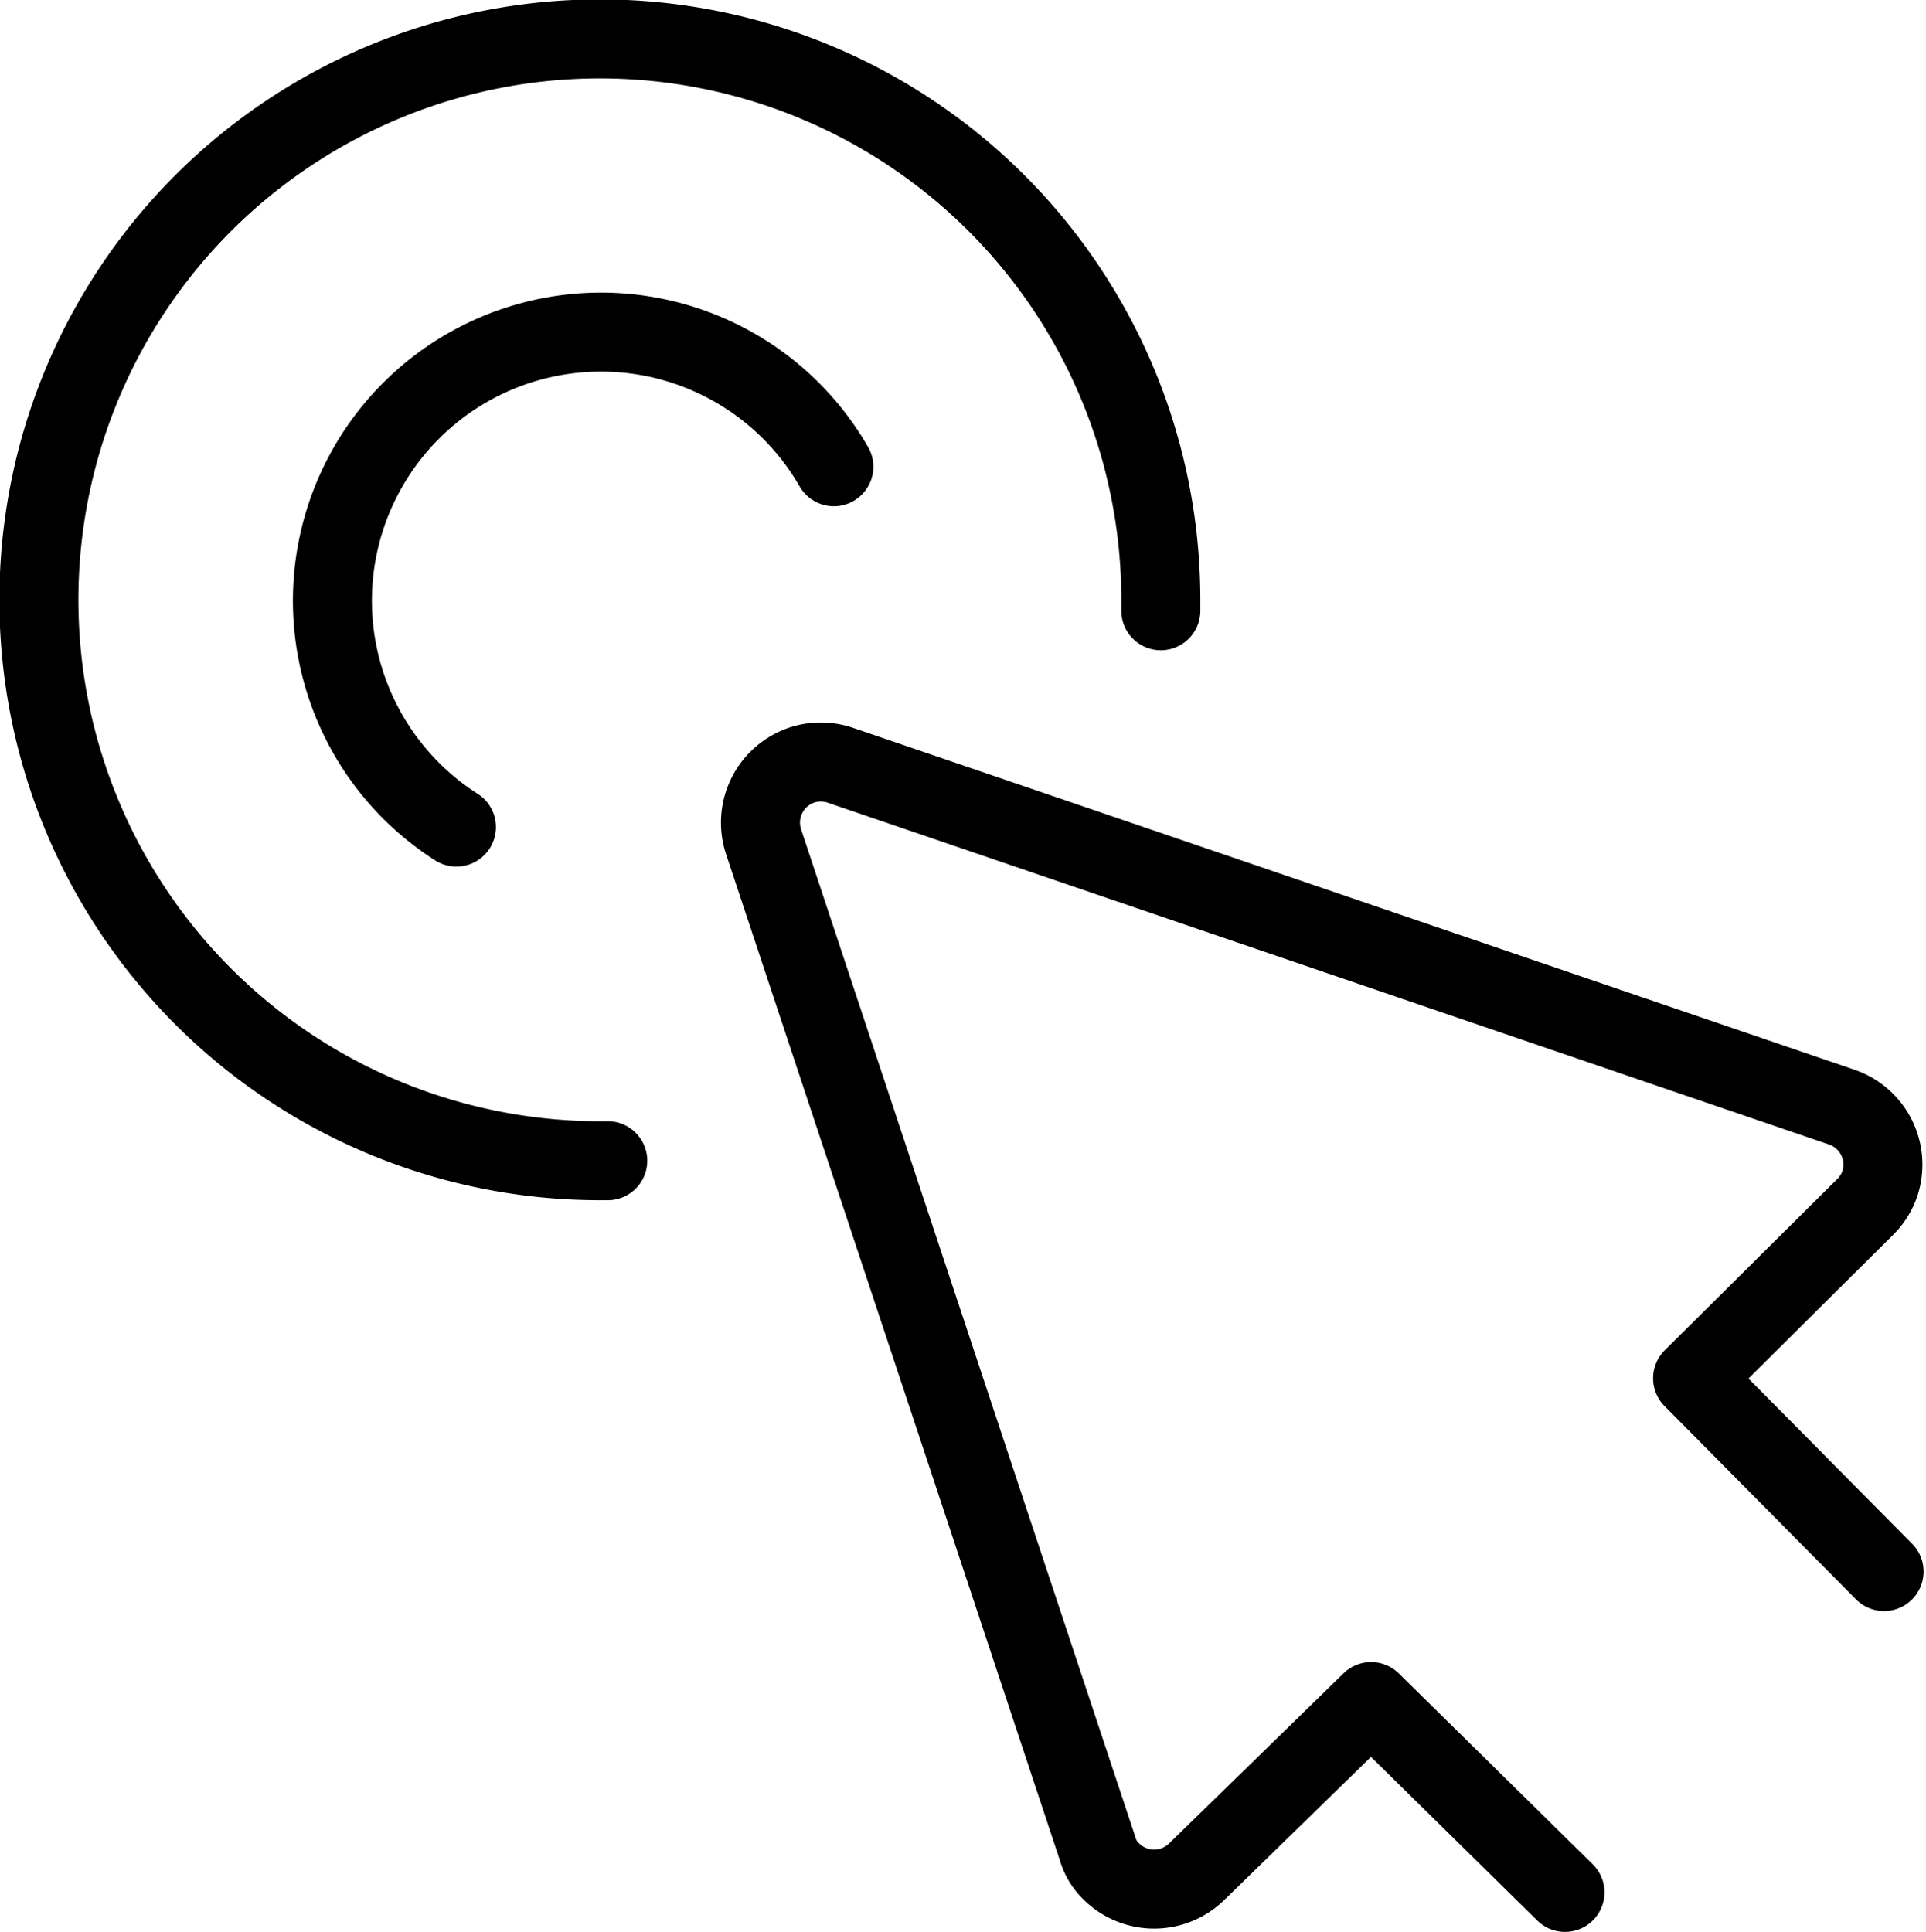 <svg xmlns="http://www.w3.org/2000/svg" viewBox="0 0 31.69 31.79"><defs><style>.cls-1{fill:none;stroke:#000;stroke-linecap:round;stroke-linejoin:round;stroke-width:1.3px;}</style></defs><title>Ресурс 13</title><g id="Слой_2" data-name="Слой 2"><g id="Layer_1" data-name="Layer 1"><path class="cls-1" d="M25.75,31.14,22.56,28,19.69,30.8a1,1,0,0,1-1.4,0,.83.83,0,0,1-.23-.38l-5.5-16.58a1,1,0,0,1,.63-1.25,1,1,0,0,1,.63,0l16.49,5.63a1,1,0,0,1,.62,1.26,1,1,0,0,1-.24.38l-2.84,2.82L31,25.86"/><path class="cls-1" d="M19.1,10.05V9.87A9.23,9.23,0,1,0,9.87,19.1H10"/><path class="cls-1" d="M13.72,7.68a4.42,4.42,0,1,0-6.21,5.93"/></g></g></svg>